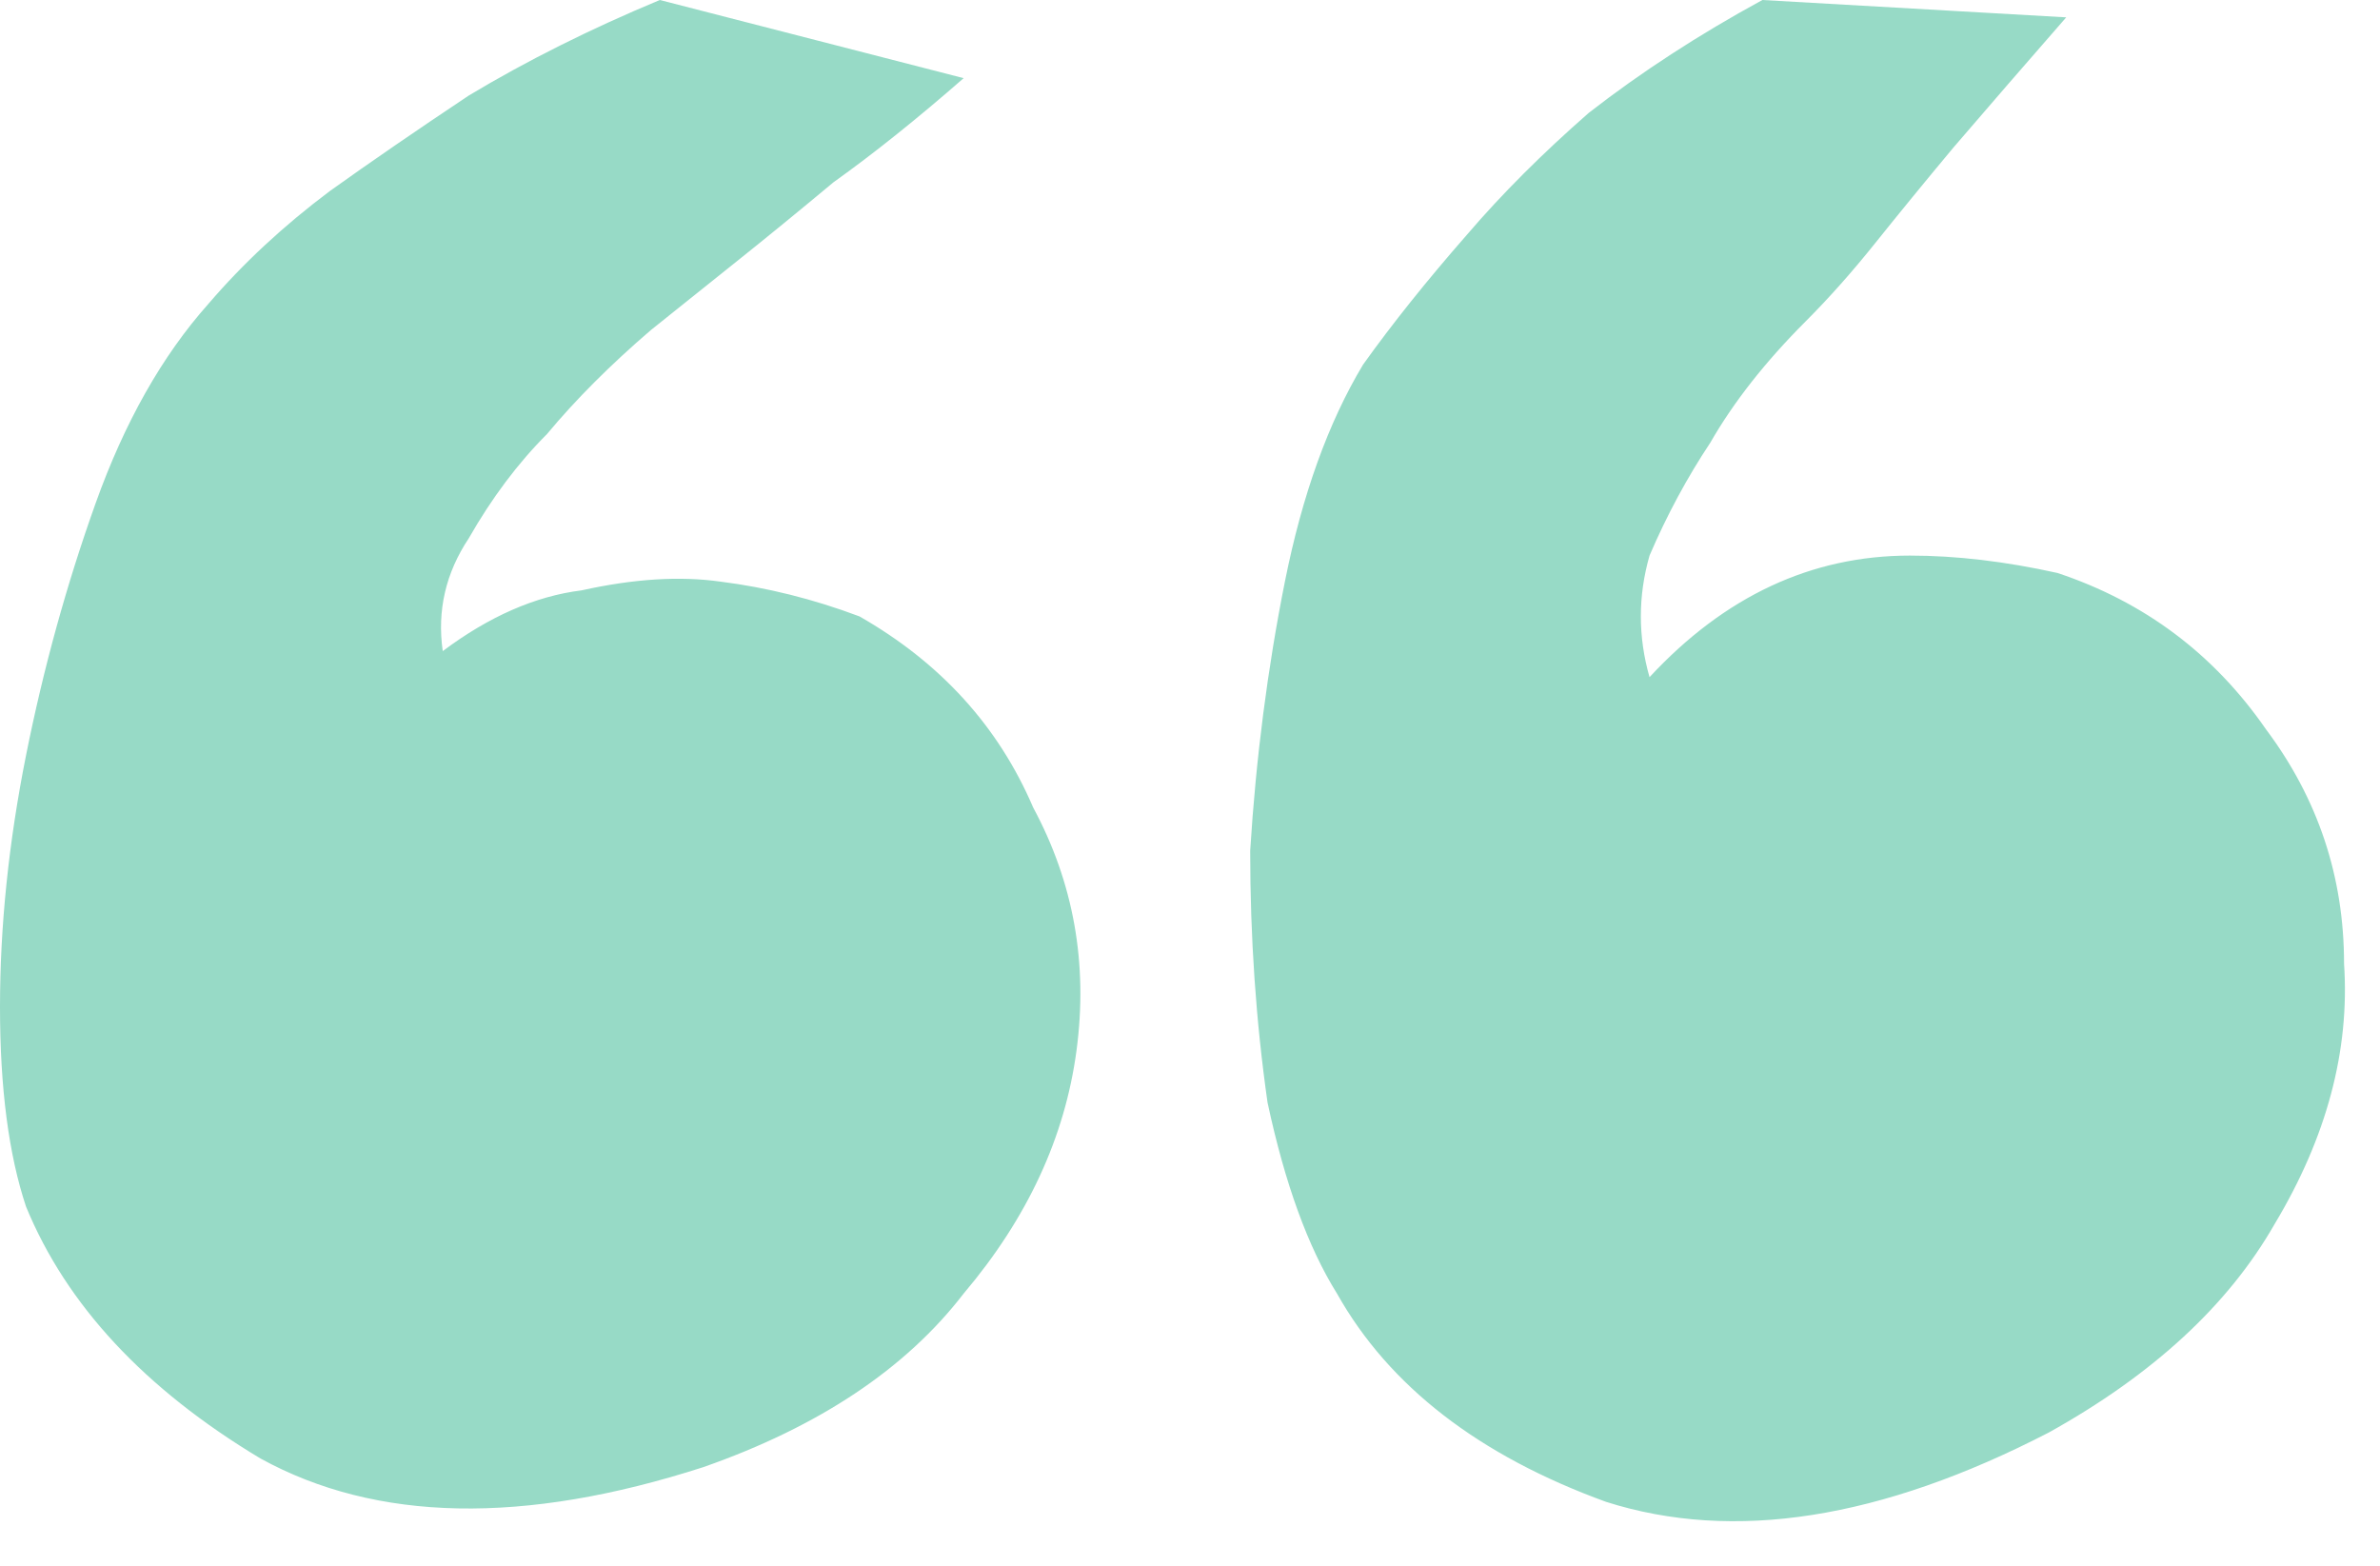 <?xml version="1.0" encoding="UTF-8"?>
<svg xmlns="http://www.w3.org/2000/svg" width="38" height="25" viewBox="0 0 38 25" fill="none">
  <path d="M32.852 9.149C34.238 9.611 35.347 10.442 36.179 11.644C37.01 12.753 37.426 14 37.426 15.386C37.519 16.773 37.149 18.159 36.317 19.545C35.578 20.838 34.377 21.947 32.713 22.872C30.033 24.258 27.677 24.627 25.644 23.98C23.611 23.241 22.178 22.132 21.347 20.654C20.885 19.914 20.515 18.898 20.238 17.604C20.053 16.31 19.961 14.97 19.961 13.584C20.053 12.106 20.238 10.673 20.515 9.287C20.792 7.901 21.208 6.746 21.763 5.822C22.225 5.175 22.779 4.482 23.426 3.743C23.98 3.096 24.627 2.449 25.367 1.802C26.198 1.155 27.122 0.554 28.139 0L32.99 0.277C32.344 1.017 31.743 1.71 31.189 2.356C30.726 2.911 30.311 3.419 29.941 3.881C29.571 4.343 29.202 4.759 28.832 5.129C28.185 5.776 27.677 6.423 27.307 7.069C26.938 7.624 26.614 8.225 26.337 8.871C26.152 9.518 26.152 10.165 26.337 10.812C27.538 9.518 28.924 8.871 30.495 8.871C31.235 8.871 32.02 8.964 32.852 9.149ZM13.723 9.842C15.017 10.581 15.941 11.598 16.495 12.891C17.142 14.093 17.373 15.386 17.188 16.773C17.003 18.159 16.403 19.452 15.386 20.654C14.462 21.855 13.076 22.779 11.228 23.426C8.363 24.35 6.007 24.304 4.158 23.287C2.31 22.178 1.063 20.838 0.416 19.267C0.139 18.436 0 17.373 0 16.079C0 14.786 0.139 13.446 0.416 12.059C0.693 10.673 1.063 9.333 1.525 8.04C1.987 6.746 2.587 5.683 3.327 4.852C3.881 4.205 4.528 3.604 5.267 3.05C5.914 2.587 6.654 2.079 7.485 1.525C8.409 0.97 9.426 0.462 10.535 0L15.386 1.248C14.647 1.894 13.954 2.449 13.307 2.911C12.753 3.373 12.244 3.789 11.782 4.158C11.32 4.528 10.858 4.898 10.396 5.267C9.749 5.822 9.195 6.376 8.733 6.931C8.271 7.393 7.855 7.947 7.485 8.594C7.116 9.149 6.977 9.749 7.069 10.396C7.809 9.842 8.548 9.518 9.287 9.426C10.119 9.241 10.858 9.195 11.505 9.287C12.244 9.38 12.984 9.564 13.723 9.842Z" fill="#97DAC6"></path>
</svg>
